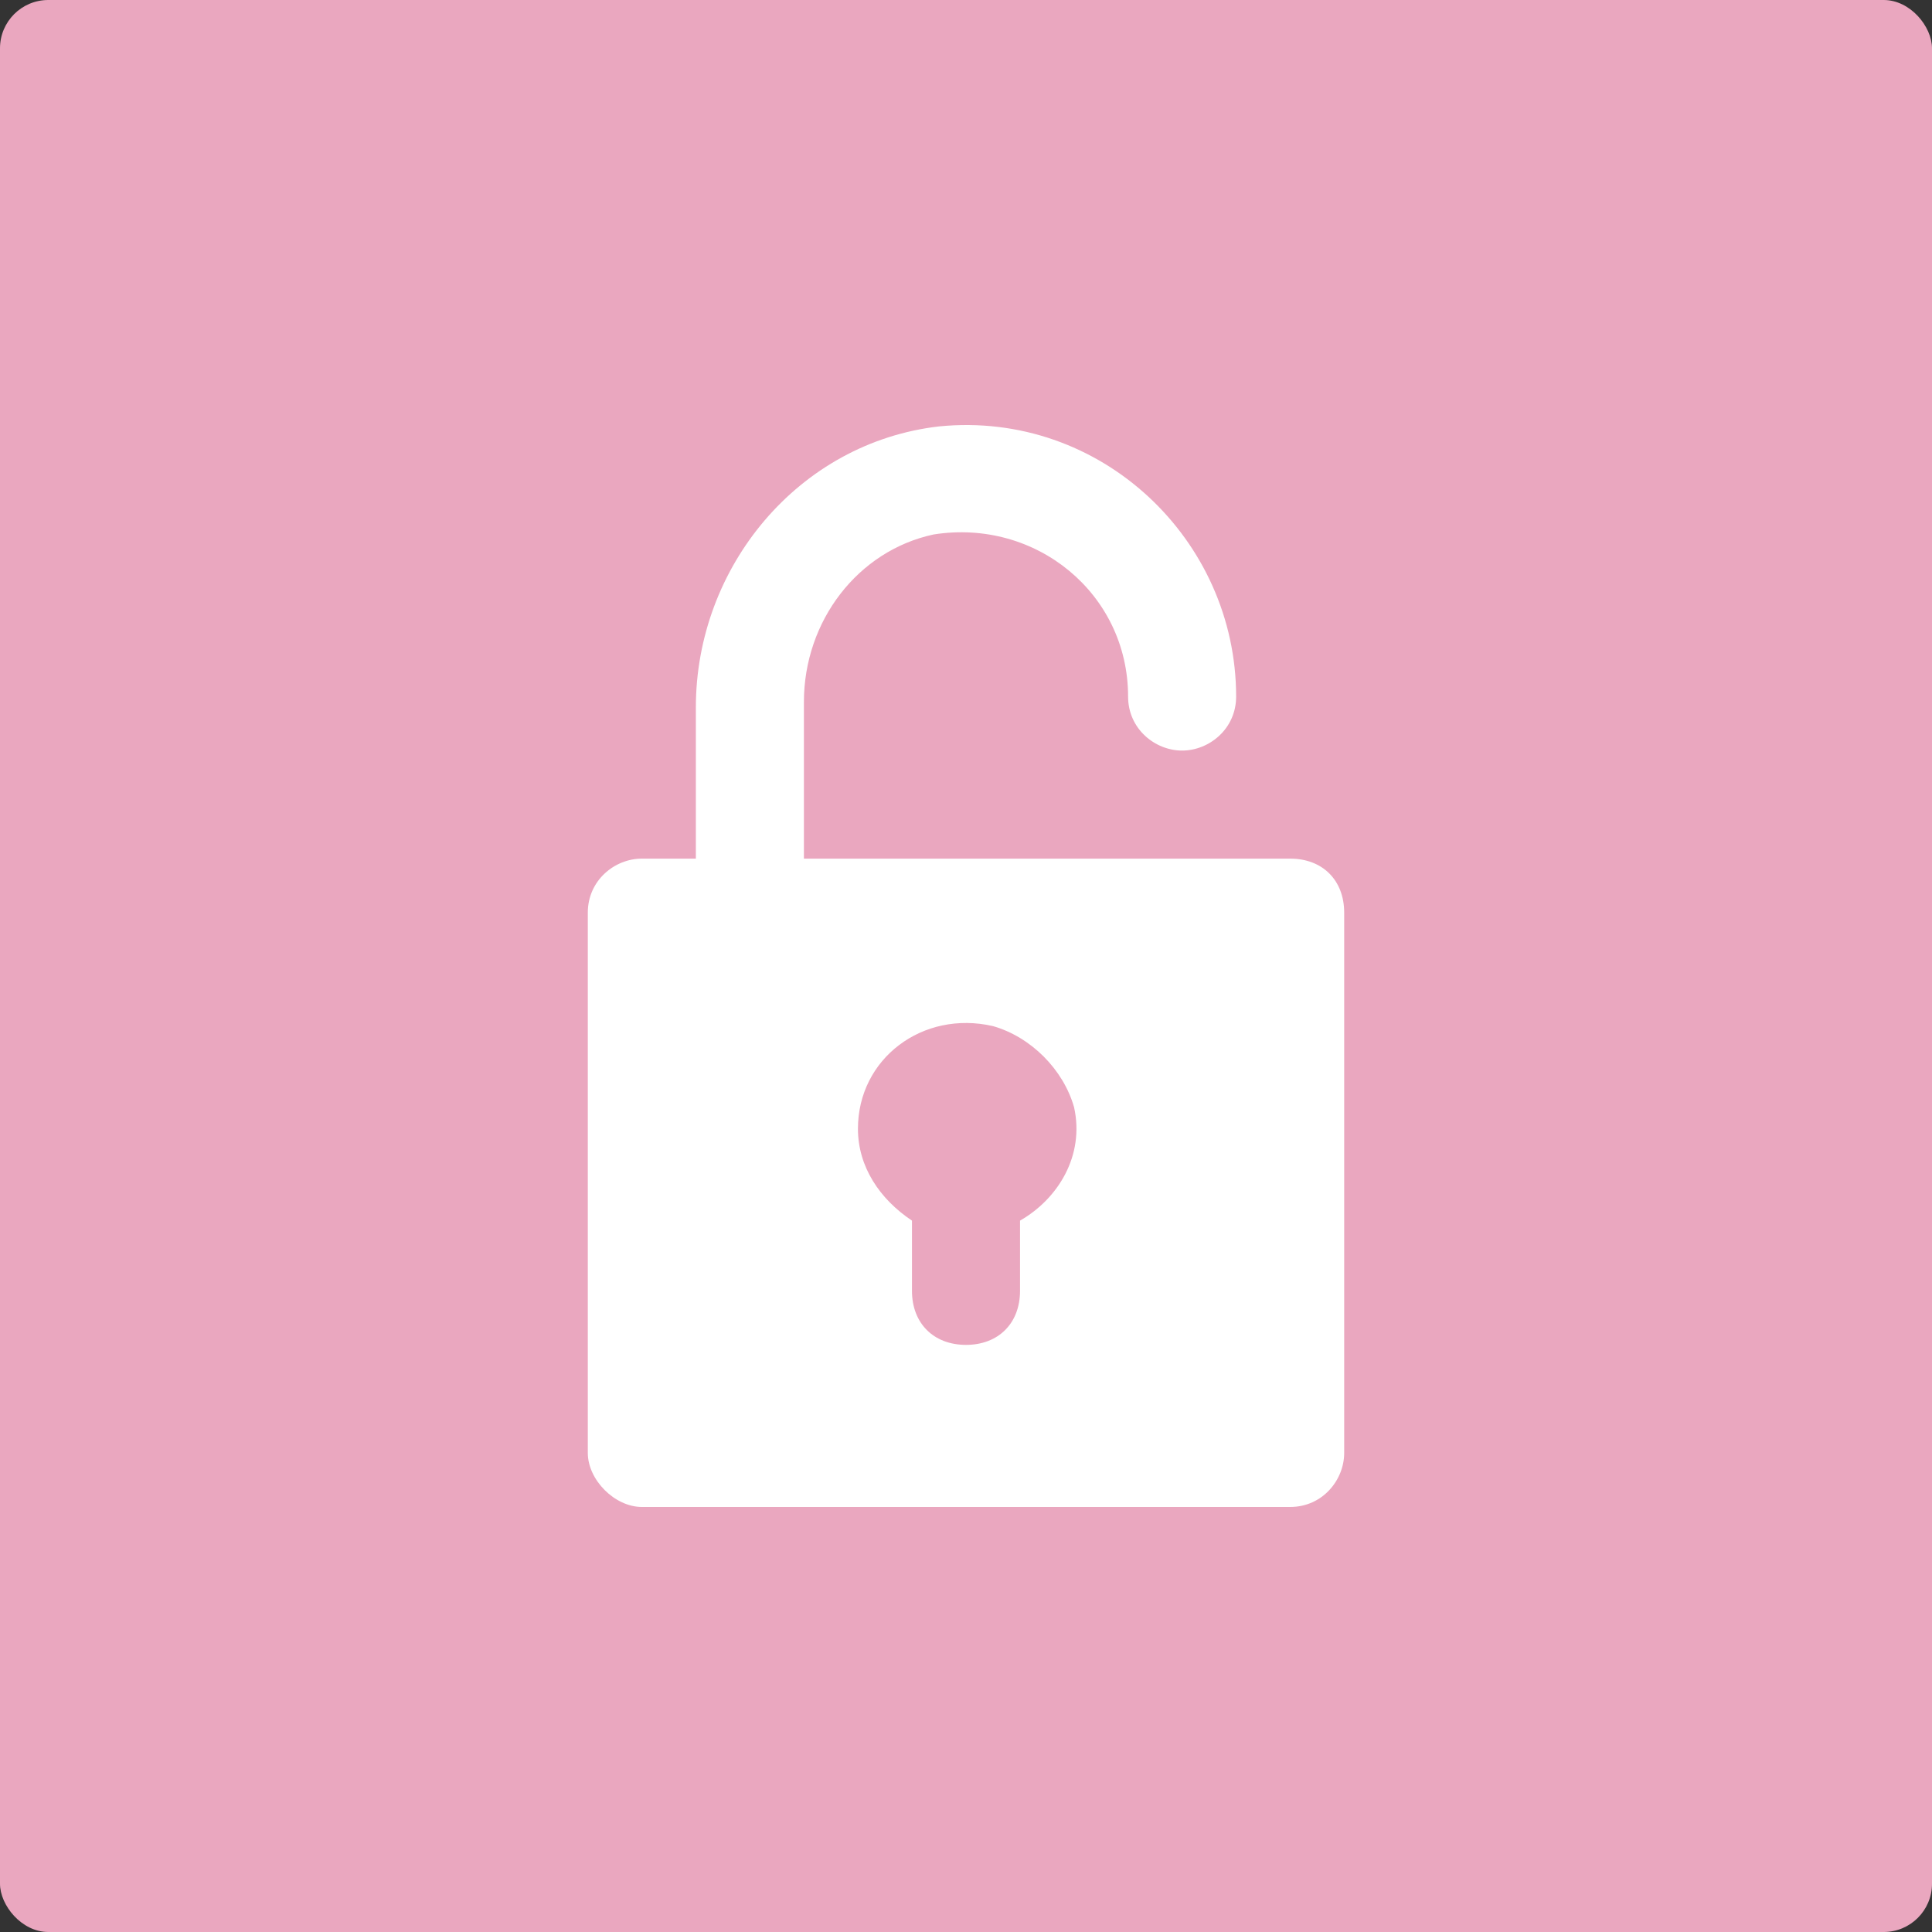 <?xml version="1.0" encoding="UTF-8"?> <svg xmlns="http://www.w3.org/2000/svg" width="200" height="200" viewBox="0 0 200 200" fill="none"><rect x="0" y="0" width="200" height="200" fill="#333333" stroke="none"/> <rect width="200" height="200" rx="5" fill="#EAA7BF"></rect> <g clip-path="url(#clip0_84_1060)"> <path d="M133.557 88.885H83.221V72.666C83.221 64.276 88.814 57.006 96.644 55.328C107.271 53.65 116.779 61.48 116.779 72.106C116.779 75.462 119.575 77.699 122.372 77.699C125.168 77.699 127.964 75.462 127.964 72.106C127.964 55.887 113.982 42.464 97.204 44.142C82.662 45.82 72.035 58.684 72.035 73.225V88.885H66.442C63.646 88.885 60.85 91.122 60.85 94.478V150.407C60.85 153.204 63.646 156 66.442 156H133.557C136.913 156 139.15 153.204 139.15 150.407V94.478C139.15 91.122 136.913 88.885 133.557 88.885ZM105.593 126.358V133.628C105.593 136.984 103.356 139.221 100 139.221C96.644 139.221 94.407 136.984 94.407 133.628V126.358C91.051 124.12 88.814 120.765 88.814 116.85C88.814 109.579 95.526 104.545 102.796 106.223C106.711 107.342 110.067 110.698 111.186 114.613C112.304 119.646 109.508 124.12 105.593 126.358Z" fill="white"></path> </g> <defs> <clipPath id="clip0_84_1060"> <rect width="28" height="28" fill="white" transform="translate(44 44) scale(4)"></rect> </clipPath> </defs> </svg> 
